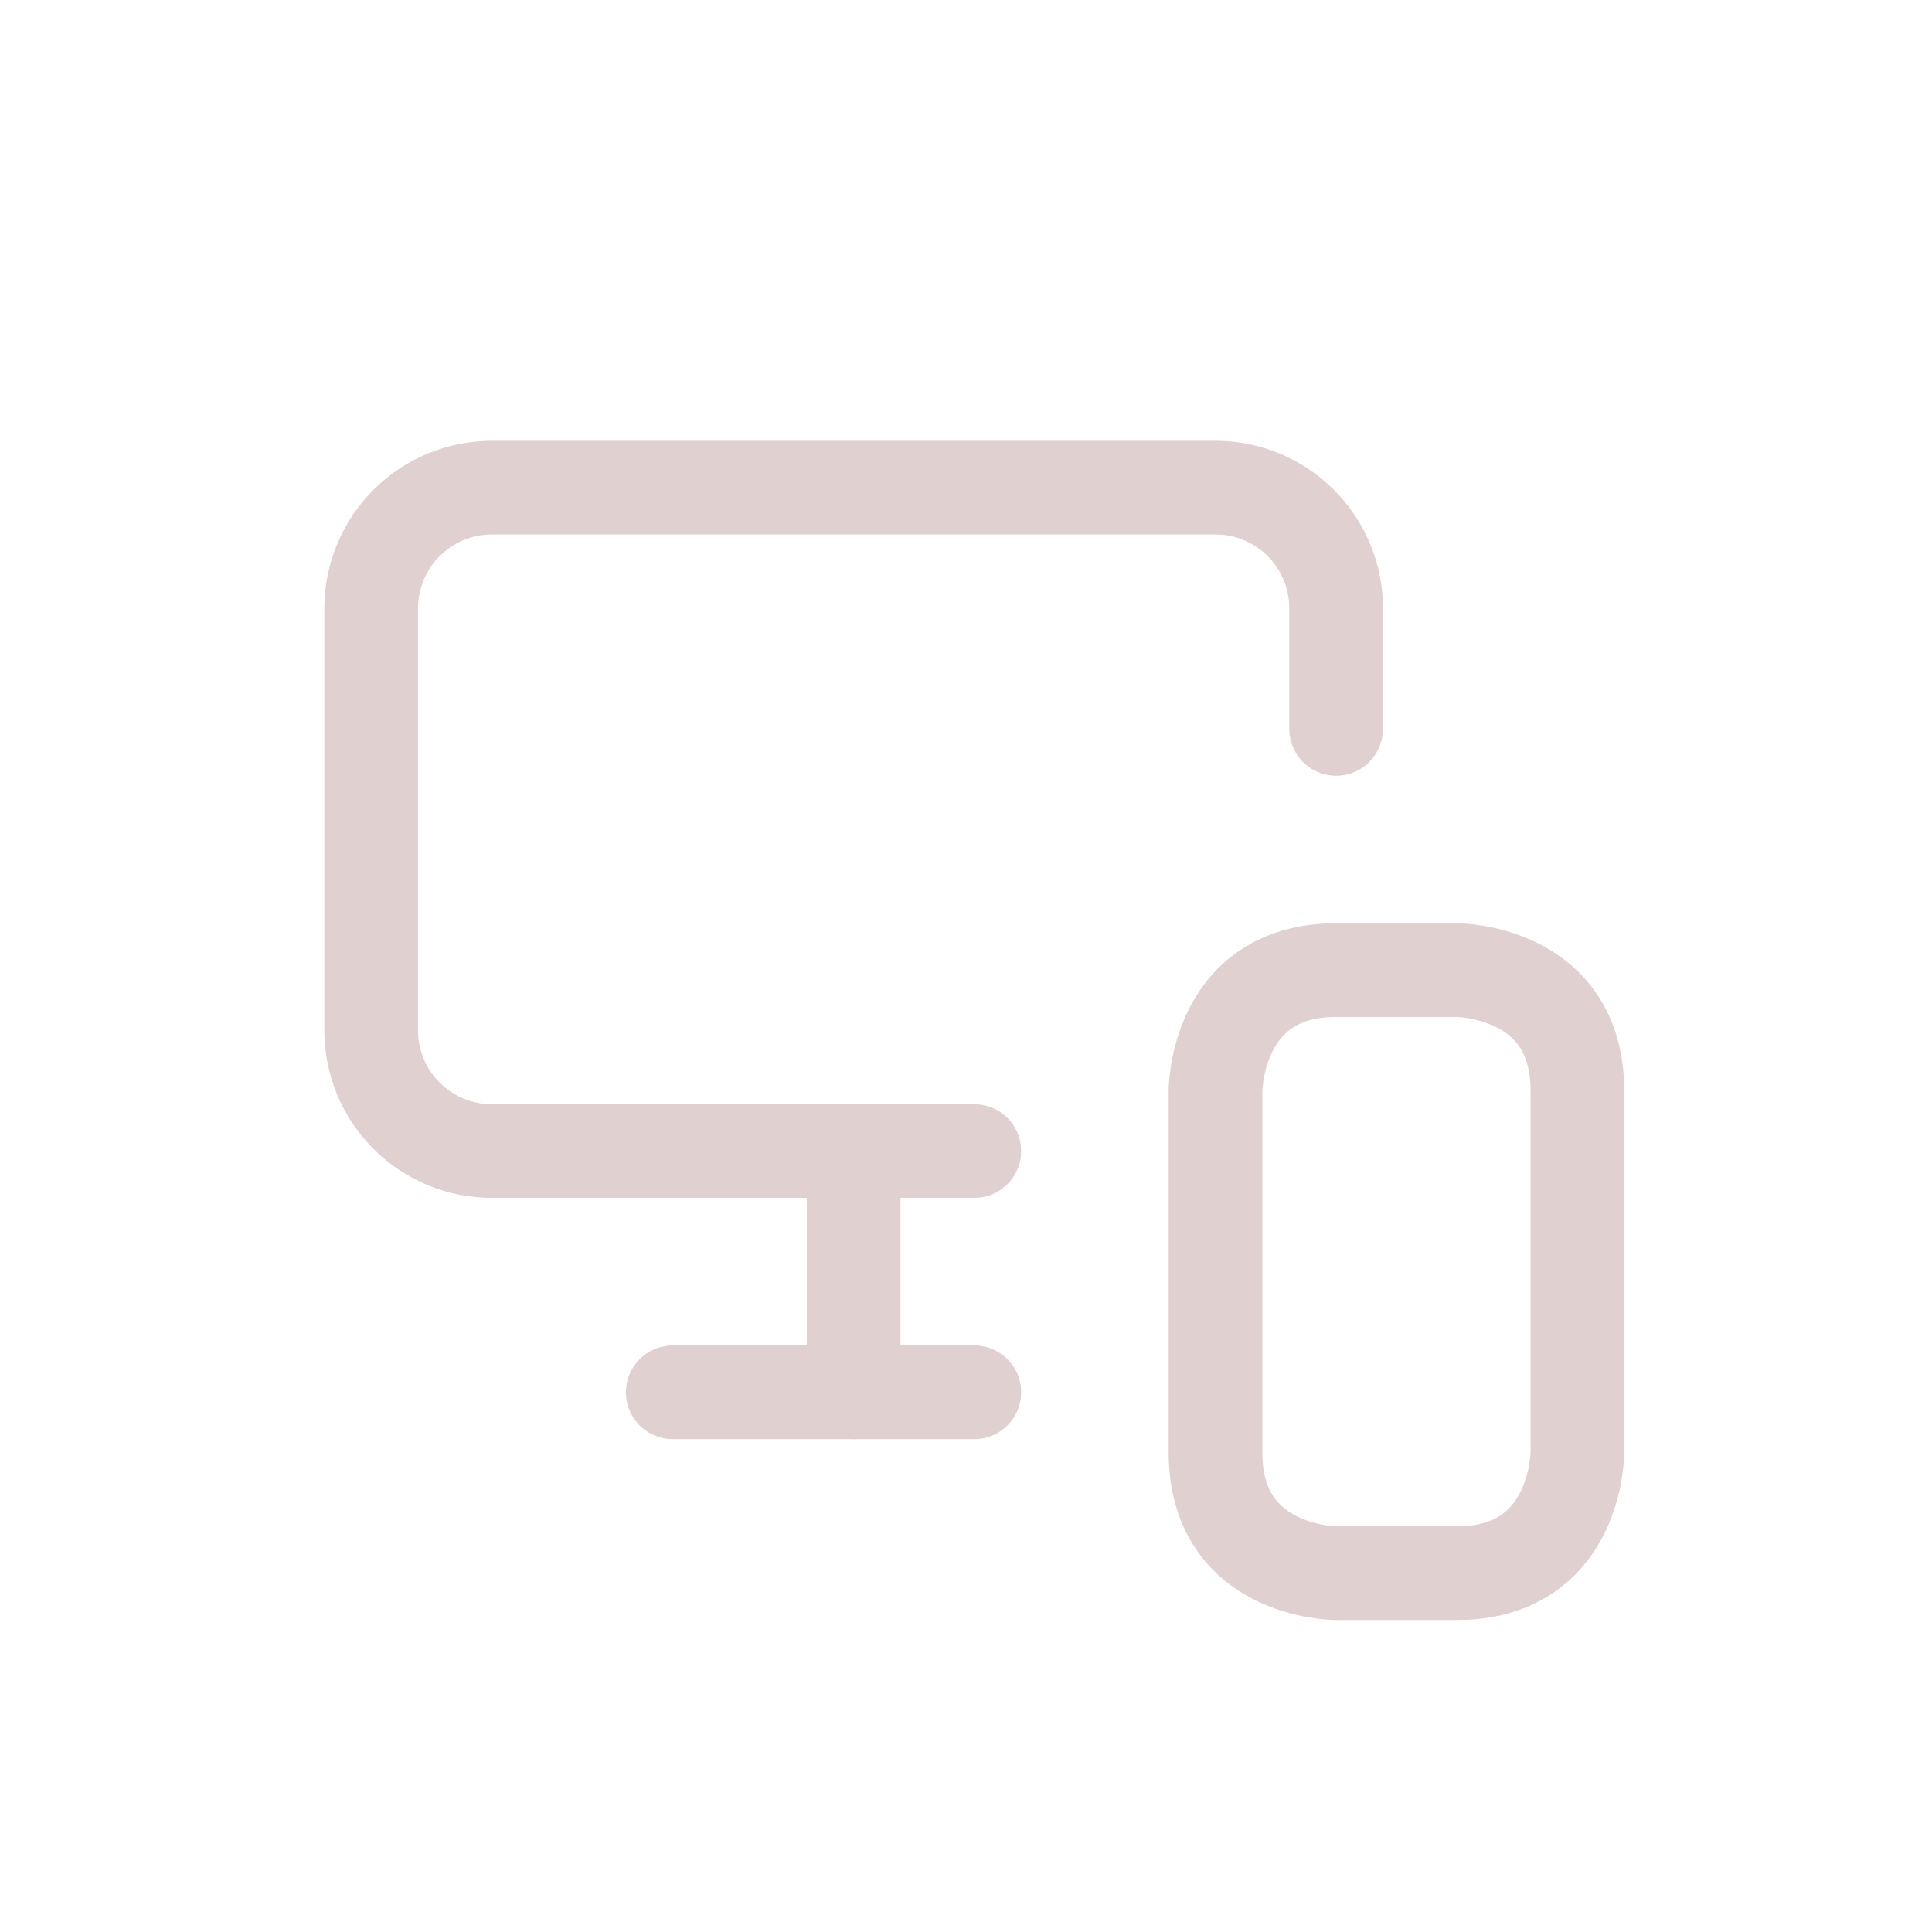 <svg width="33" height="33" viewBox="0 0 33 33" fill="none" xmlns="http://www.w3.org/2000/svg">
<path d="M22.822 12.45V10.39C22.822 9.843 22.605 9.319 22.219 8.933C21.832 8.547 21.308 8.329 20.762 8.329H8.401C7.854 8.329 7.33 8.547 6.944 8.933C6.558 9.319 6.34 9.843 6.34 10.39V17.601C6.34 18.147 6.558 18.671 6.944 19.057C7.33 19.444 7.854 19.661 8.401 19.661H16.642" stroke="#E0D0D0" stroke-width="1.6" stroke-linecap="round" stroke-linejoin="round"/>
<path d="M14.581 23.781V19.701" stroke="#E0D0D0" stroke-width="1.6" stroke-linecap="round" stroke-linejoin="round"/>
<path d="M11.491 23.781H16.642" stroke="#E0D0D0" stroke-width="1.6" stroke-linecap="round" stroke-linejoin="round"/>
<path d="M22.822 16.57H24.883C24.883 16.57 26.943 16.57 26.943 18.631V24.811C26.943 24.811 26.943 26.871 24.883 26.871H22.822C22.822 26.871 20.762 26.871 20.762 24.811V18.631C20.762 18.631 20.762 16.57 22.822 16.57Z" stroke="#E0D0D0" stroke-width="1.6" stroke-linecap="round" stroke-linejoin="round"/>
</svg>
